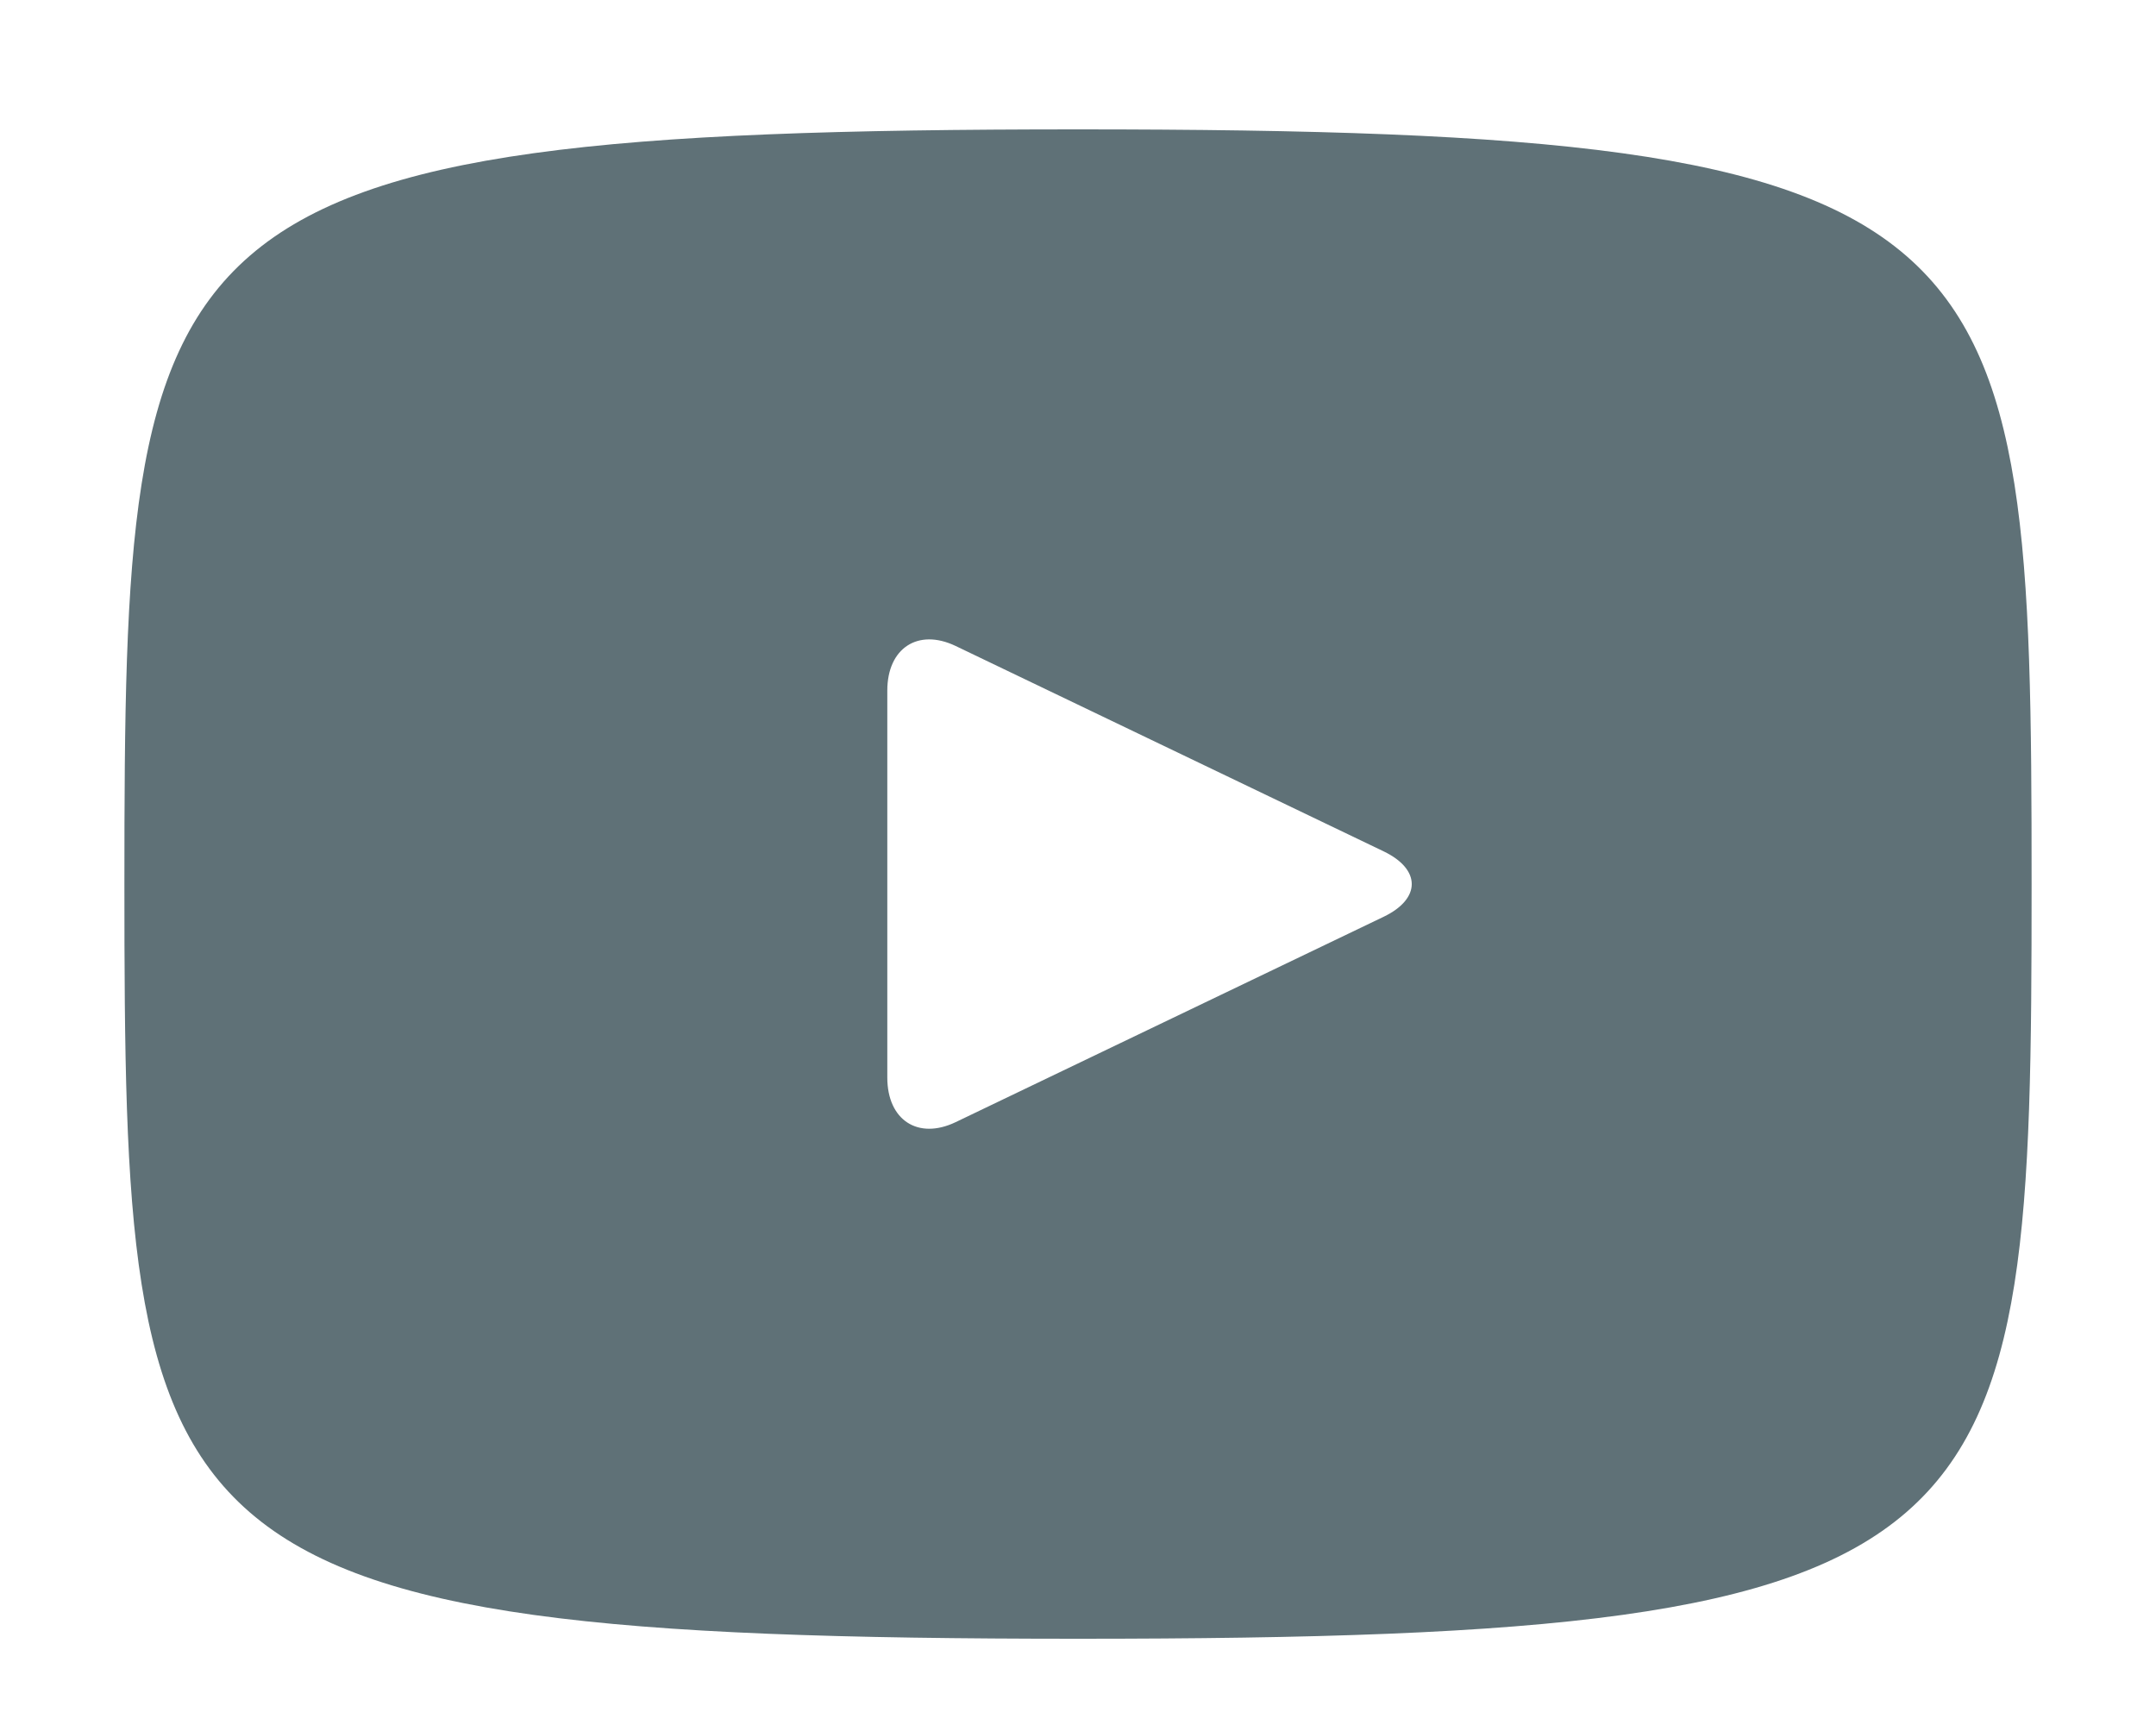 <svg width="40" height="32" viewBox="0 0 40 32" fill="none" xmlns="http://www.w3.org/2000/svg">
<path d="M20 2.4C2.612 2.4 2.308 3.989 2.308 16.4C2.308 28.811 2.612 30.4 20 30.4C37.388 30.4 37.692 28.811 37.692 16.4C37.692 3.989 37.388 2.4 20 2.4ZM25.67 17.007L17.727 20.818C17.031 21.149 16.462 20.778 16.462 19.989V12.811C16.462 12.024 17.031 11.651 17.727 11.982L25.67 15.793C26.366 16.127 26.366 16.673 25.67 17.007Z" fill="#5F7177"/>
</svg>
